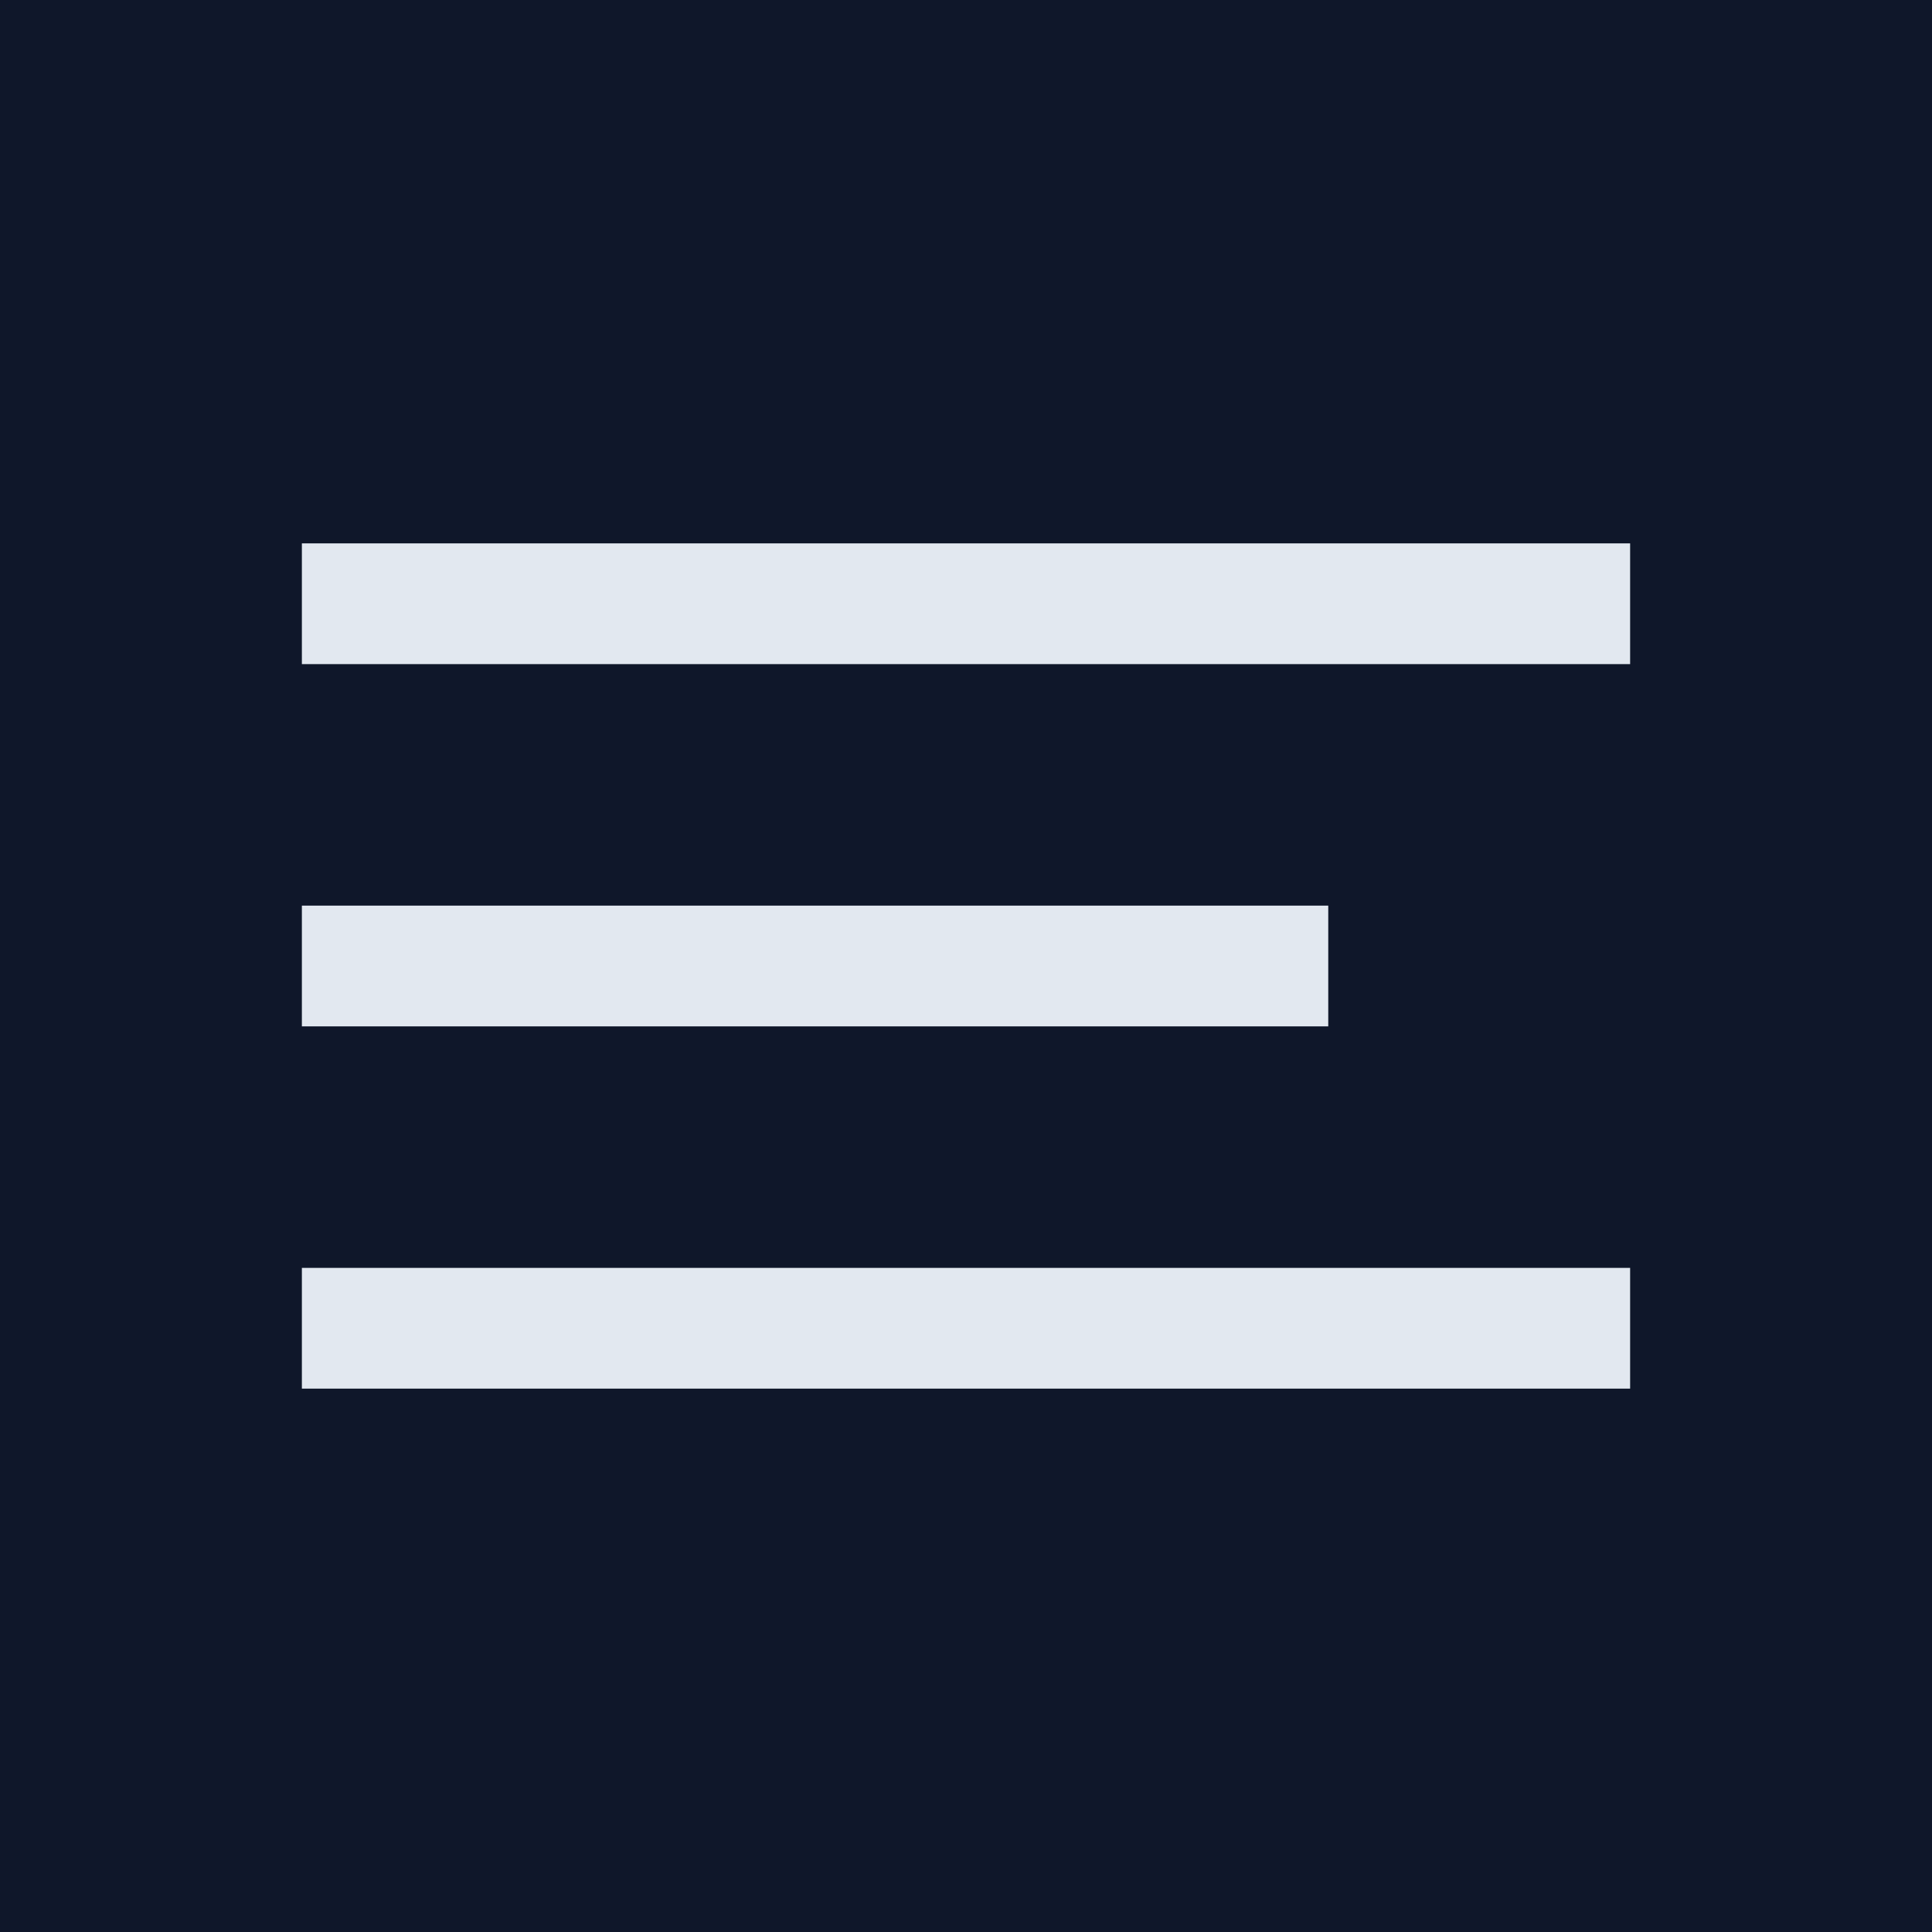 <svg xmlns="http://www.w3.org/2000/svg" viewBox="0 0 64 64">
  <rect width="64" height="64" fill="#0f172a"/>
  <!-- three bars to suggest “E” -->
  <rect x="10" y="18" width="44" height="4" fill="#e2e8f0"/>
  <rect x="10" y="30" width="34" height="4" fill="#e2e8f0"/>
  <rect x="10" y="42" width="44" height="4" fill="#e2e8f0"/>
</svg>
